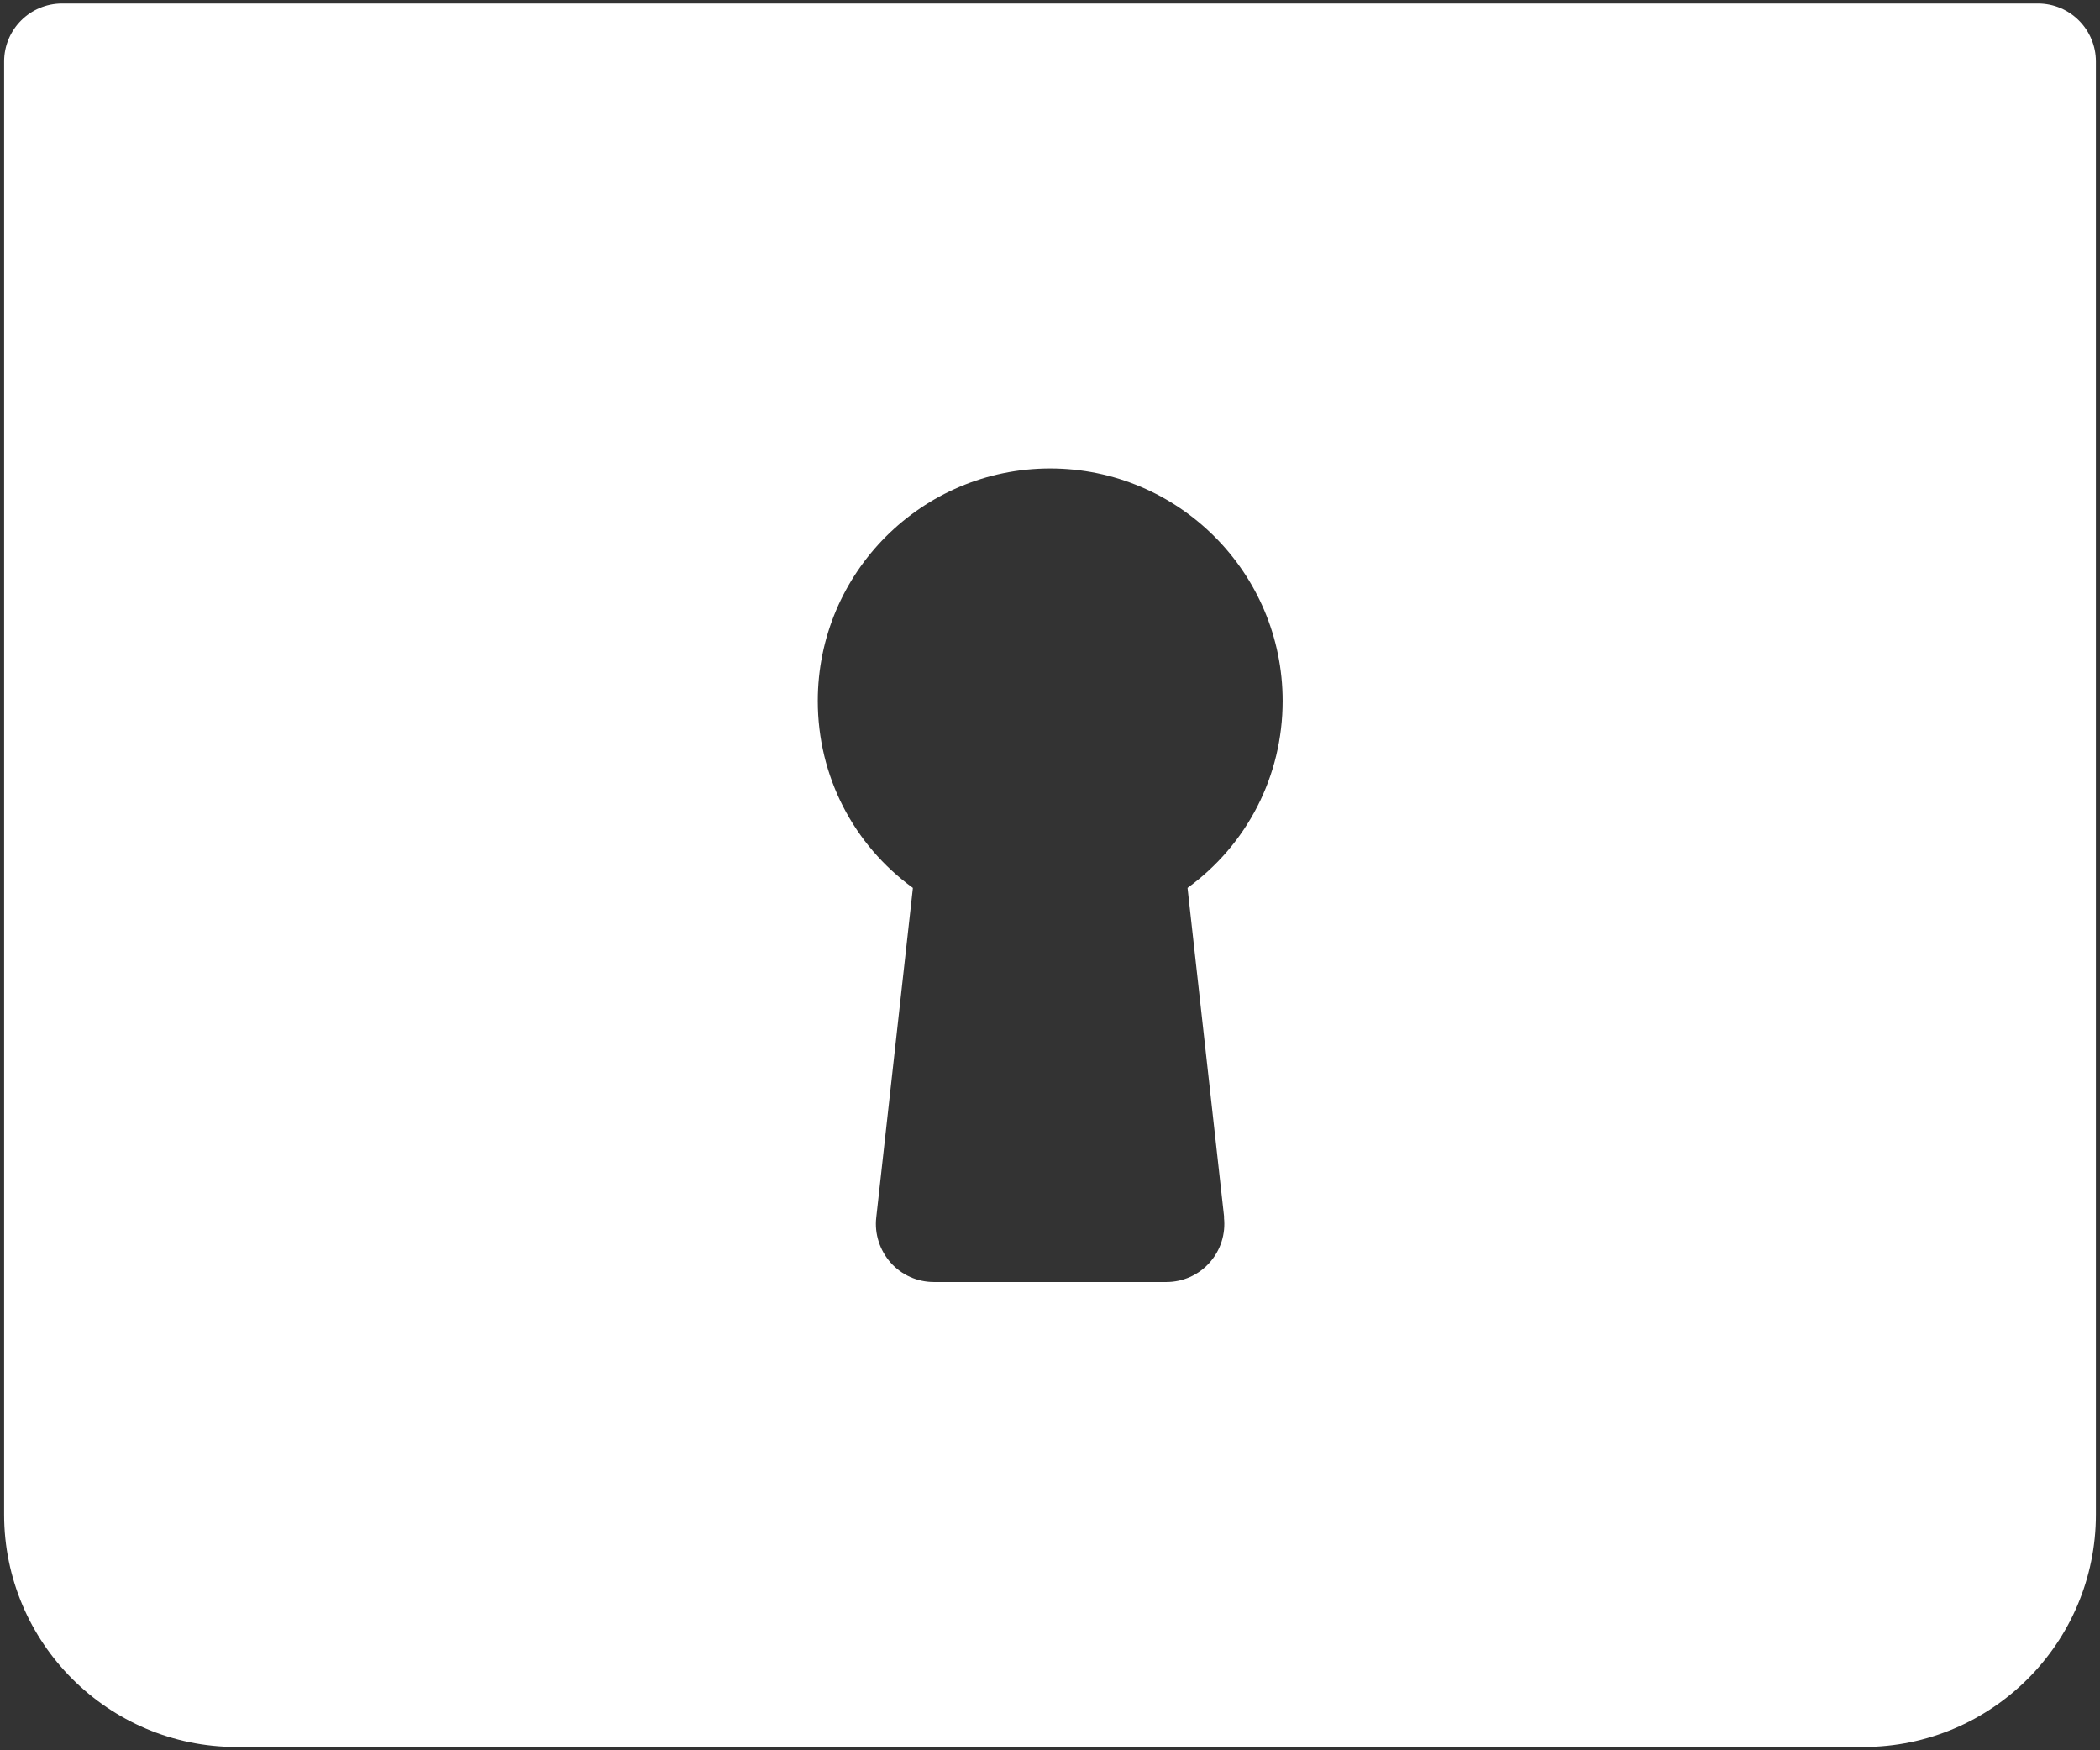 <?xml version="1.0" encoding="UTF-8"?> <!-- Creator: CorelDRAW 2017 --> <svg xmlns="http://www.w3.org/2000/svg" xmlns:xlink="http://www.w3.org/1999/xlink" xml:space="preserve" width="102mm" height="85mm" style="shape-rendering:geometricPrecision; text-rendering:geometricPrecision; image-rendering:optimizeQuality; fill-rule:evenodd; clip-rule:evenodd" viewBox="0 0 10200 8500"><rect x="0" y="0" width="10200" height="8500" fill="#333333" stroke="none"/> <defs> <style type="text/css"> <![CDATA[ .fil0 {fill:white} ]]> </style> </defs> <g id="Слой_x0020_1">  <path class="fil0" d="M9898 17l-847 0 -1693 0 -4516 0 -1693 0 -847 0c-156,0 -282,126 -282,282l0 7056c0,623 506,1129 1129,1129l7902 0c623,0 1129,-506 1129,-1129l0 -7056c0,-156 -126,-282 -282,-282zm-3953 5896c9,80 -17,160 -70,219 -53,60 -130,94 -210,94l-1129 0c-80,0 -157,-34 -210,-94 -53,-60 -79,-140 -70,-219l178 -1601c-289,-210 -462,-543 -462,-908 0,-623 506,-1129 1129,-1129 623,0 1129,506 1129,1129 0,365 -173,698 -462,908l178 1601z"></path> </g> </svg> 